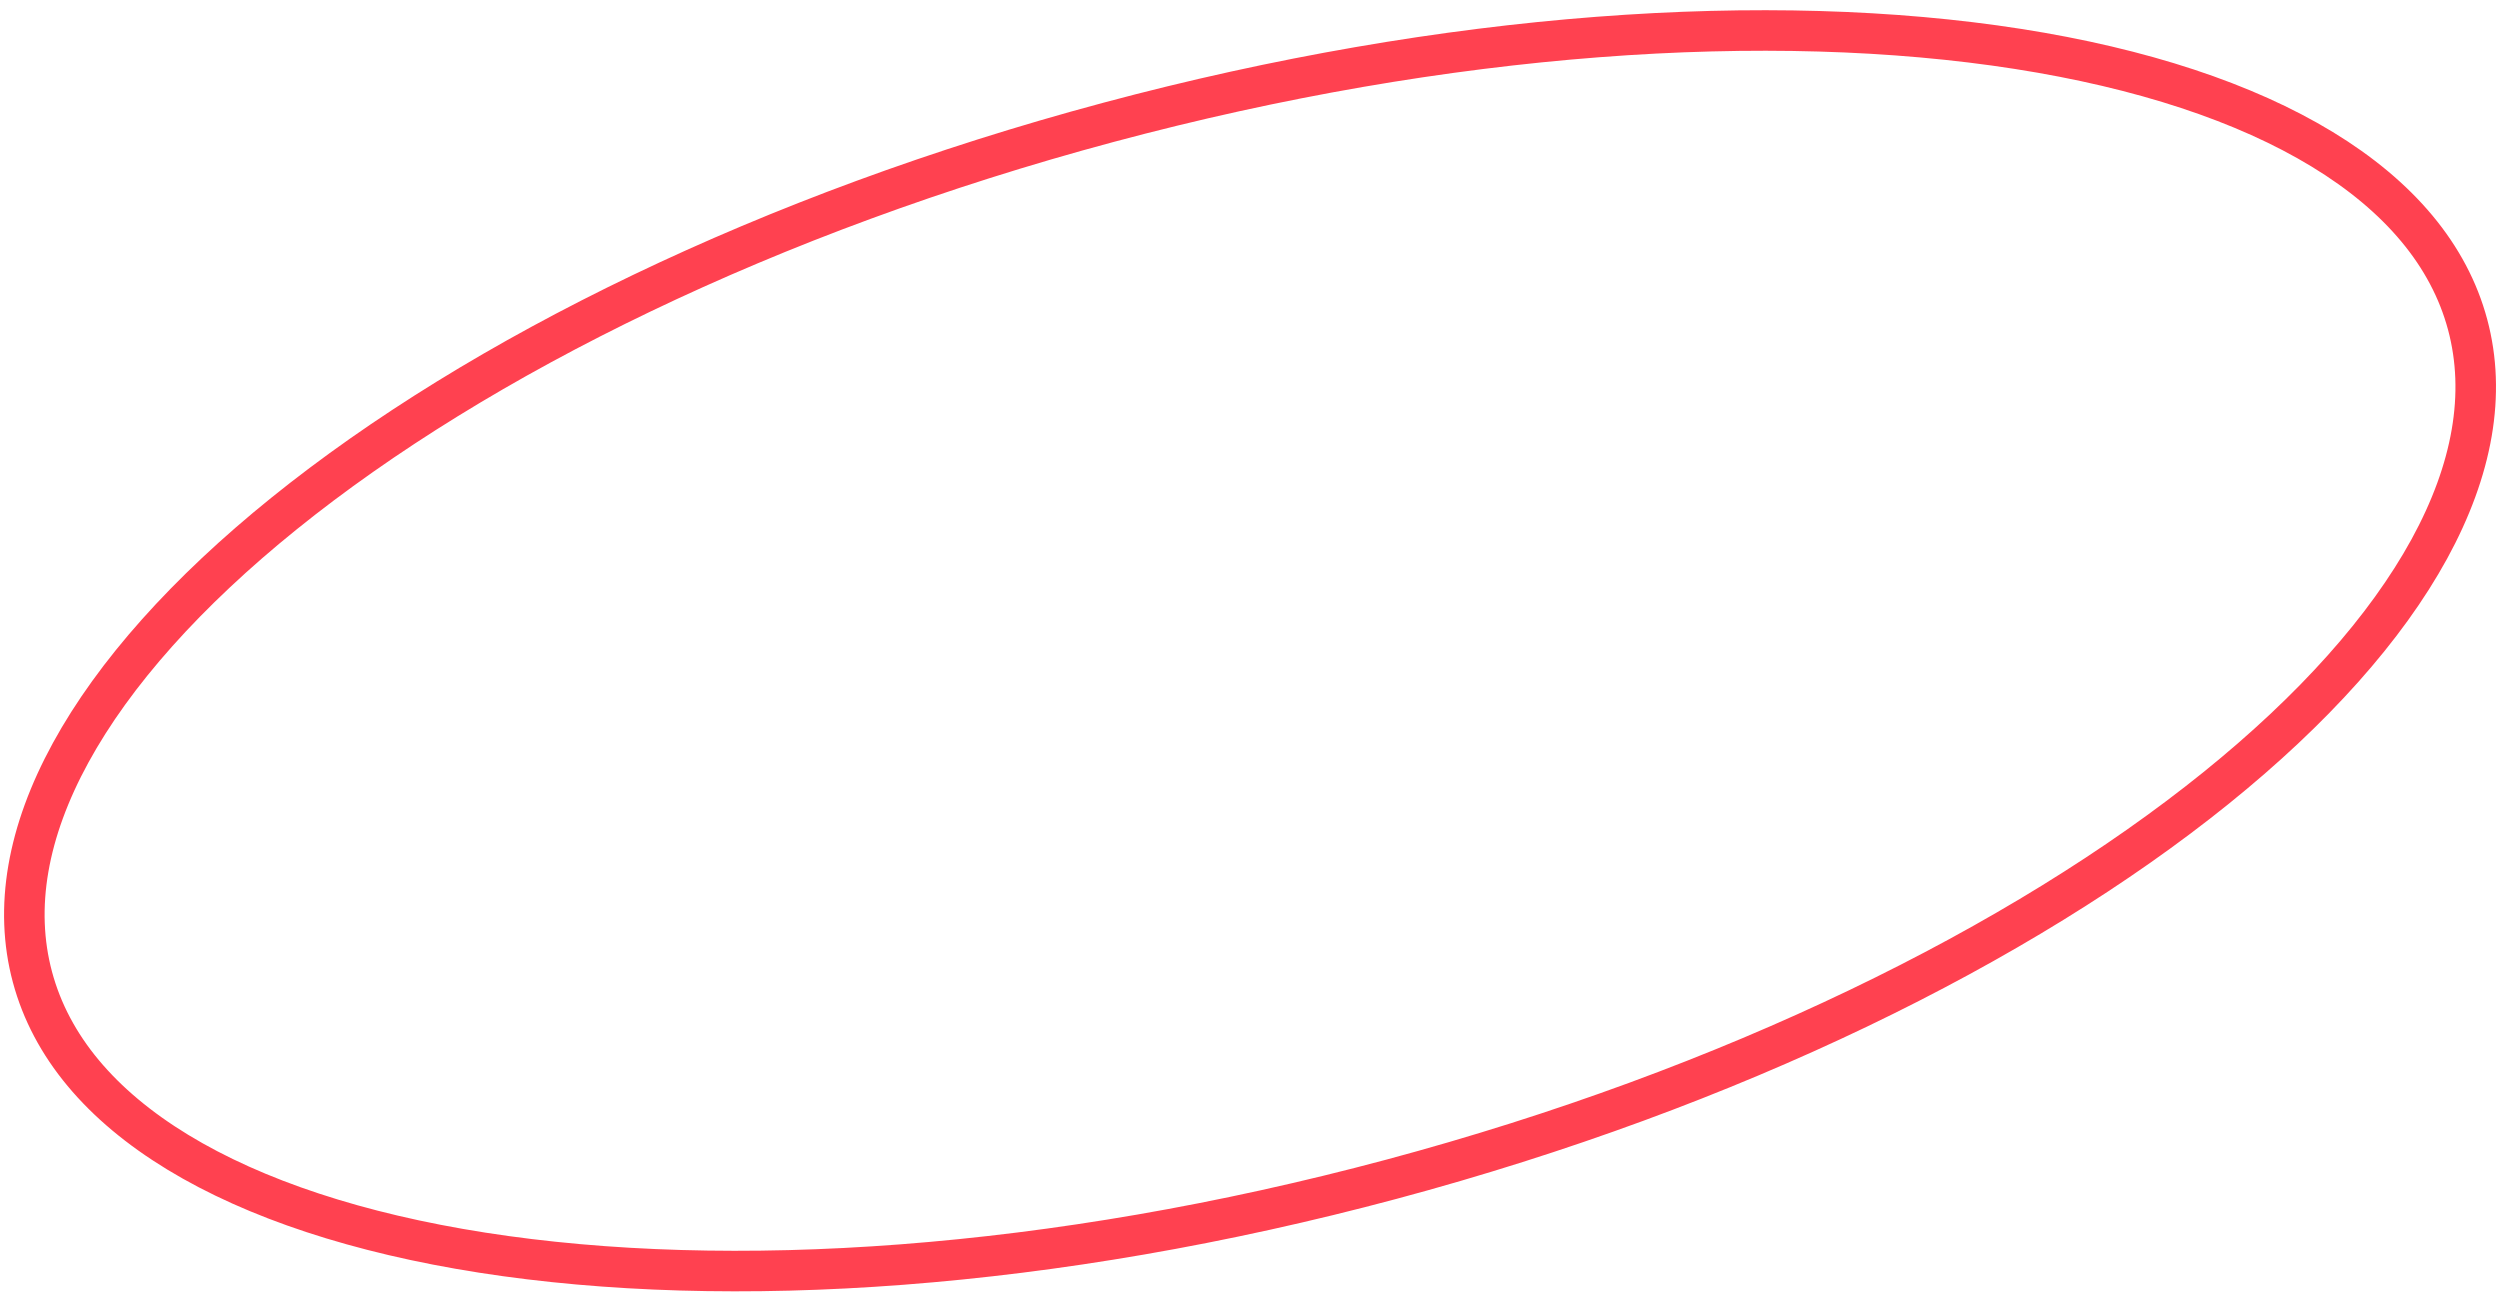<svg width="185" height="96" viewBox="0 0 185 96" fill="none" xmlns="http://www.w3.org/2000/svg">
<path d="M182.604 24.015C181.23 18.889 177.553 14.522 171.849 11.051C166.136 7.574 158.466 5.049 149.323 3.619C131.041 0.759 107.152 2.321 82.025 9.054C56.898 15.787 35.428 26.378 21.025 37.996C13.822 43.806 8.443 49.828 5.233 55.696C2.029 61.554 1.028 67.174 2.401 72.3C3.775 77.426 7.452 81.793 13.156 85.264C18.869 88.741 26.539 91.266 35.682 92.696C53.965 95.556 77.853 93.994 102.98 87.261C128.108 80.528 149.577 69.937 163.98 58.319C171.183 52.509 176.562 46.487 179.772 40.62C182.976 34.761 183.977 29.141 182.604 24.015Z" stroke="#FF4150" stroke-width="3"/>
</svg>
